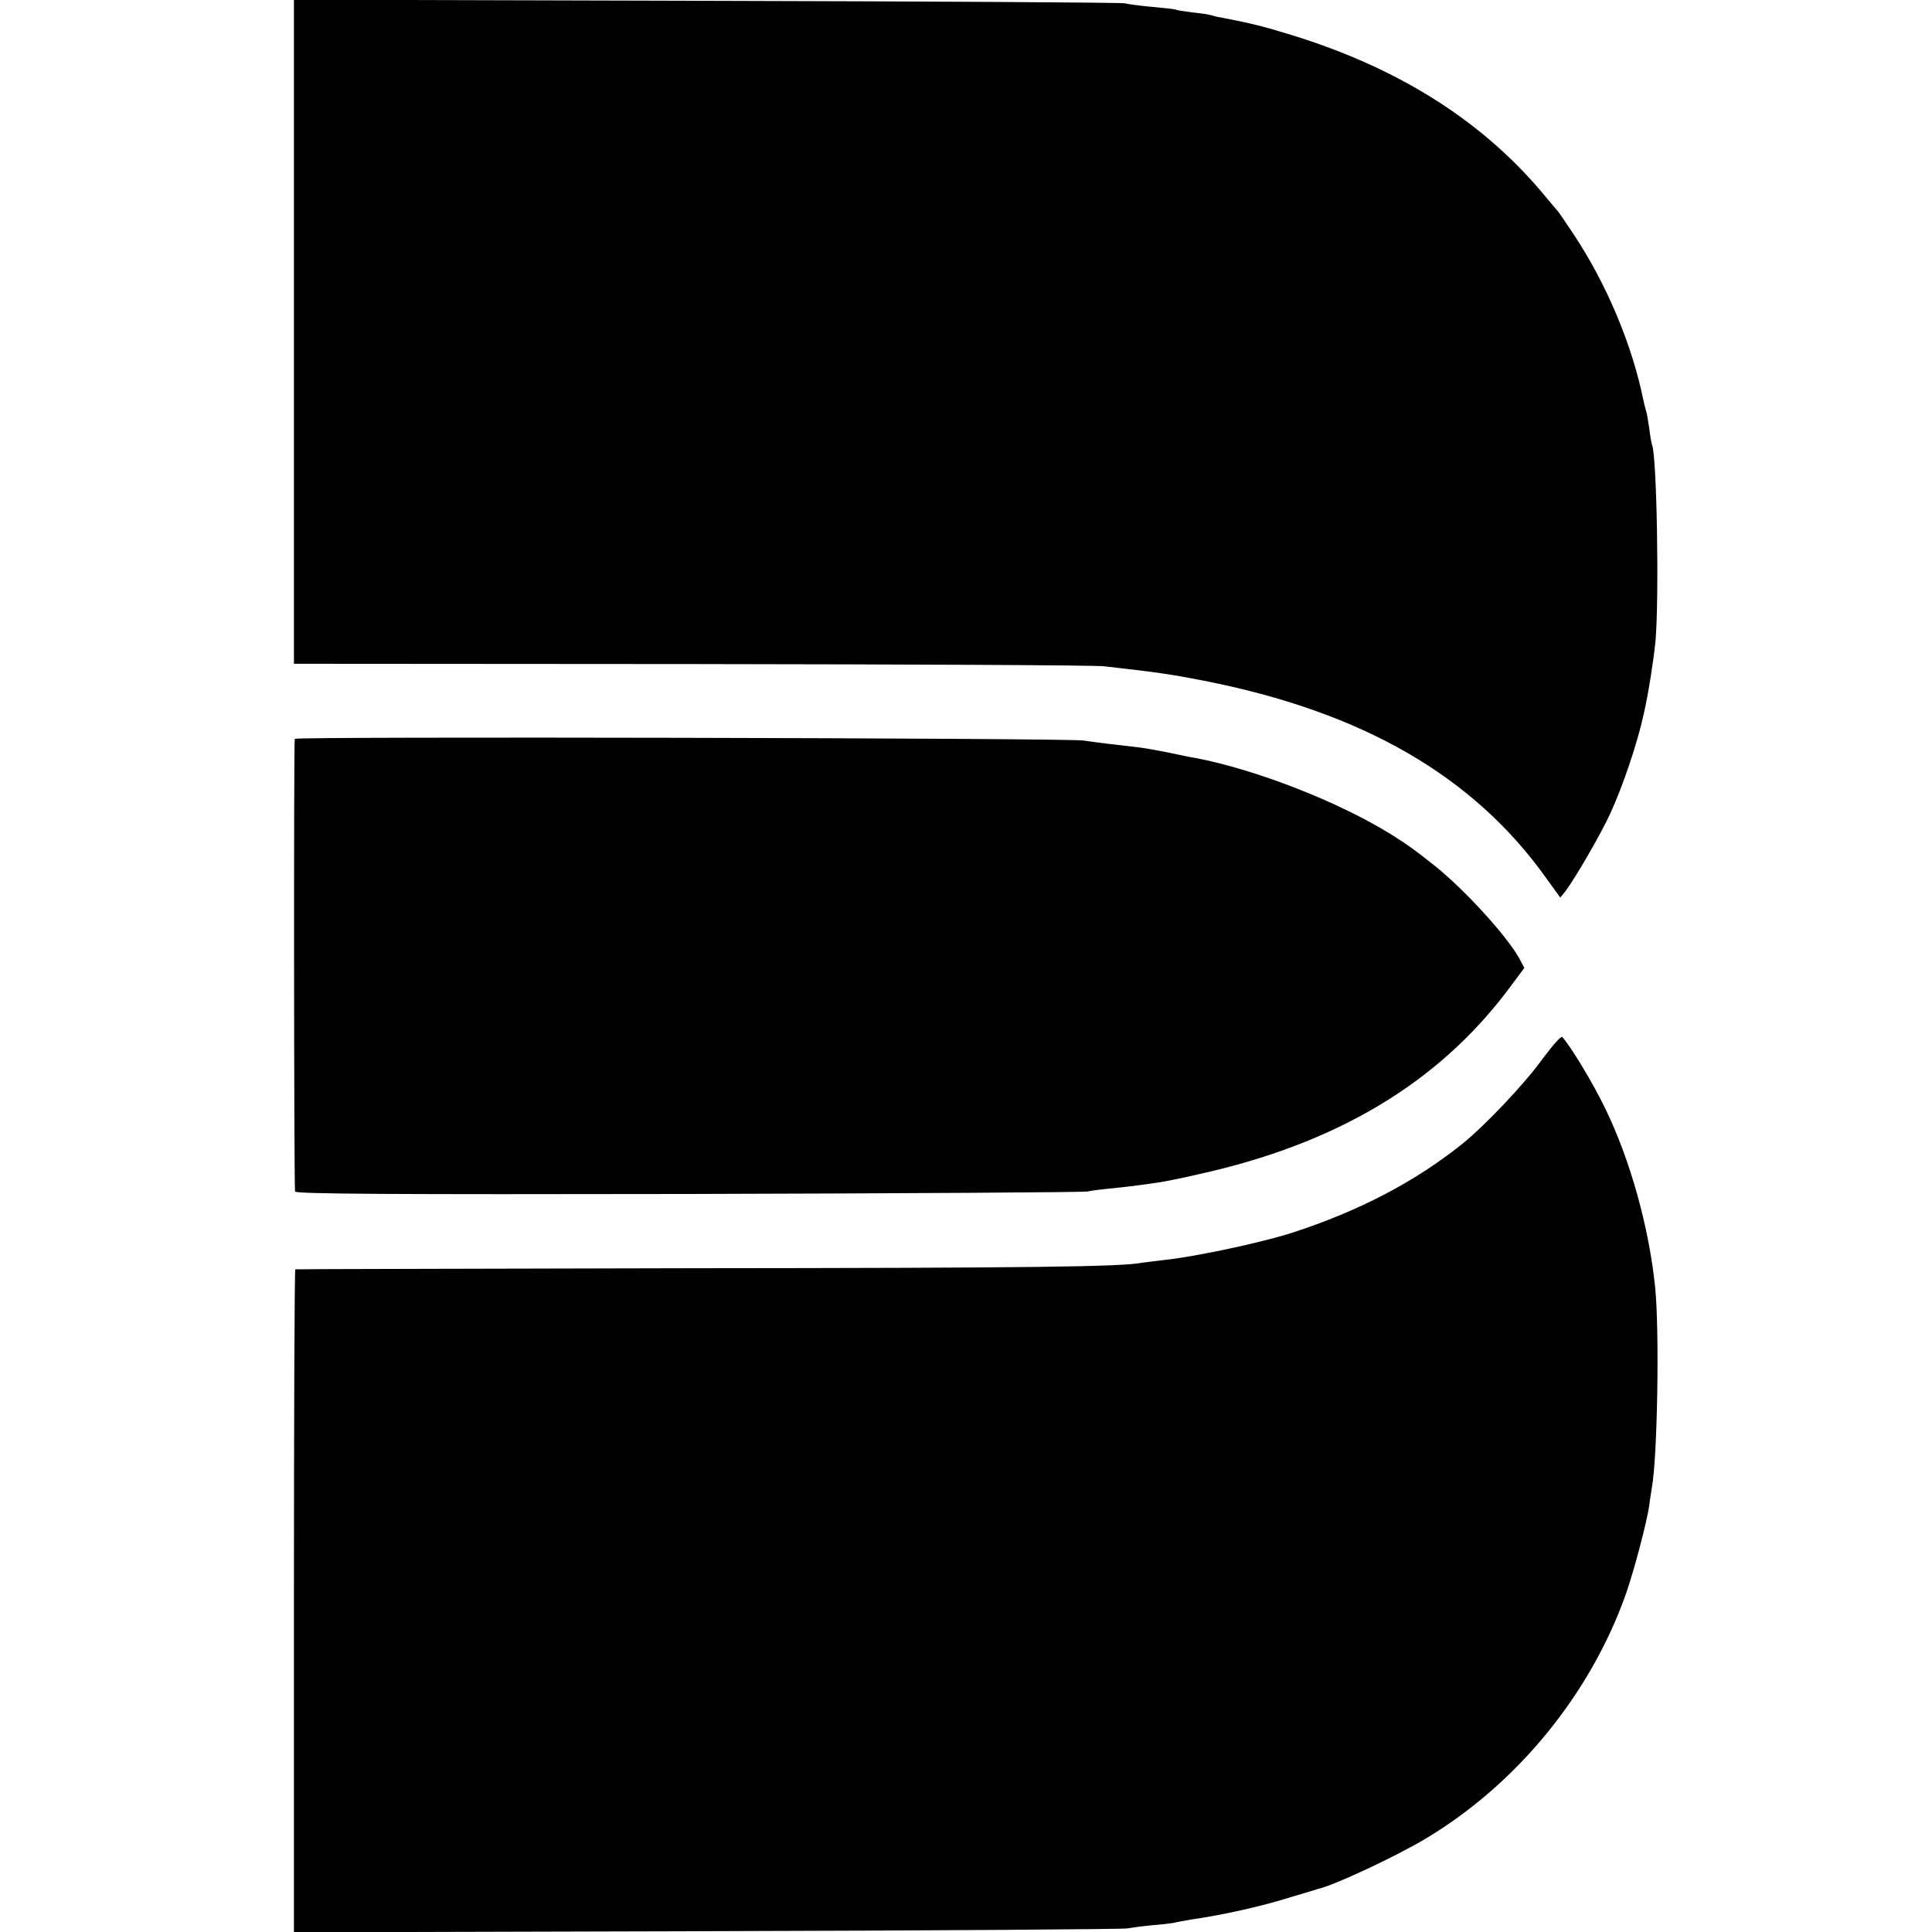 <?xml version="1.0" standalone="no"?>
<!DOCTYPE svg PUBLIC "-//W3C//DTD SVG 20010904//EN"
 "http://www.w3.org/TR/2001/REC-SVG-20010904/DTD/svg10.dtd">
<svg version="1.0" xmlns="http://www.w3.org/2000/svg"
 width="700pt" height="700pt" viewBox="0 0 700 700"
 preserveAspectRatio="xMidYMid meet">
<g transform="translate(0,700) scale(0.1,-0.1)"
fill="#000000" stroke="none">
<path d="M1065 5798 l0 -1203 1440 -1 c792 -1 1465 -4 1495 -8 195 -22 248
-30 360 -52 576 -113 979 -345 1244 -718 l49 -68 19 23 c34 45 129 208 162
281 46 99 100 260 122 363 17 74 35 192 42 260 14 158 5 685 -13 715 -1 3 -6
28 -9 55 -4 28 -9 58 -12 67 -3 9 -7 25 -9 35 -41 203 -133 422 -252 602 -31
47 -59 88 -63 91 -3 3 -18 21 -34 40 -223 274 -530 471 -926 593 -101 31 -144
42 -248 62 -13 2 -31 6 -40 9 -9 3 -42 8 -72 11 -30 4 -57 8 -60 10 -3 2 -41
6 -85 10 -44 4 -89 10 -100 13 -11 3 -693 7 -1515 9 l-1495 4 0 -1203z"/>
<path d="M1068 4323 c-4 -7 -3 -1607 1 -1640 1 -9 340 -11 1424 -9 782 2 1433
6 1447 9 14 3 52 8 85 11 58 6 76 8 168 21 23 3 92 17 152 31 497 110 864 329
1119 668 l59 79 -18 34 c-44 80 -198 250 -309 338 -72 57 -91 71 -156 112
-192 119 -490 235 -710 277 -14 2 -59 11 -100 20 -41 8 -95 18 -120 20 -25 3
-67 8 -95 11 -27 3 -68 9 -90 12 -63 9 -2853 15 -2857 6z"/>
<path d="M5590 3165 c-66 -92 -211 -245 -295 -312 -172 -137 -374 -242 -615
-320 -109 -35 -347 -86 -460 -98 -36 -4 -72 -9 -81 -10 -77 -15 -396 -19
-1634 -20 -786 -2 -1432 -3 -1435 -4 -3 0 -5 -541 -5 -1202 l0 -1200 1495 4
c822 2 1509 7 1525 10 17 3 59 9 95 12 36 3 72 7 80 10 8 2 33 6 55 10 118 17
260 49 364 82 47 14 91 27 96 29 57 12 283 118 390 182 331 198 597 523 726
887 31 89 77 265 85 323 2 20 7 48 9 62 20 107 28 565 12 725 -22 217 -90 462
-181 649 -45 93 -126 227 -156 259 -4 4 -35 -31 -70 -78z"/>
</g>
</svg>
